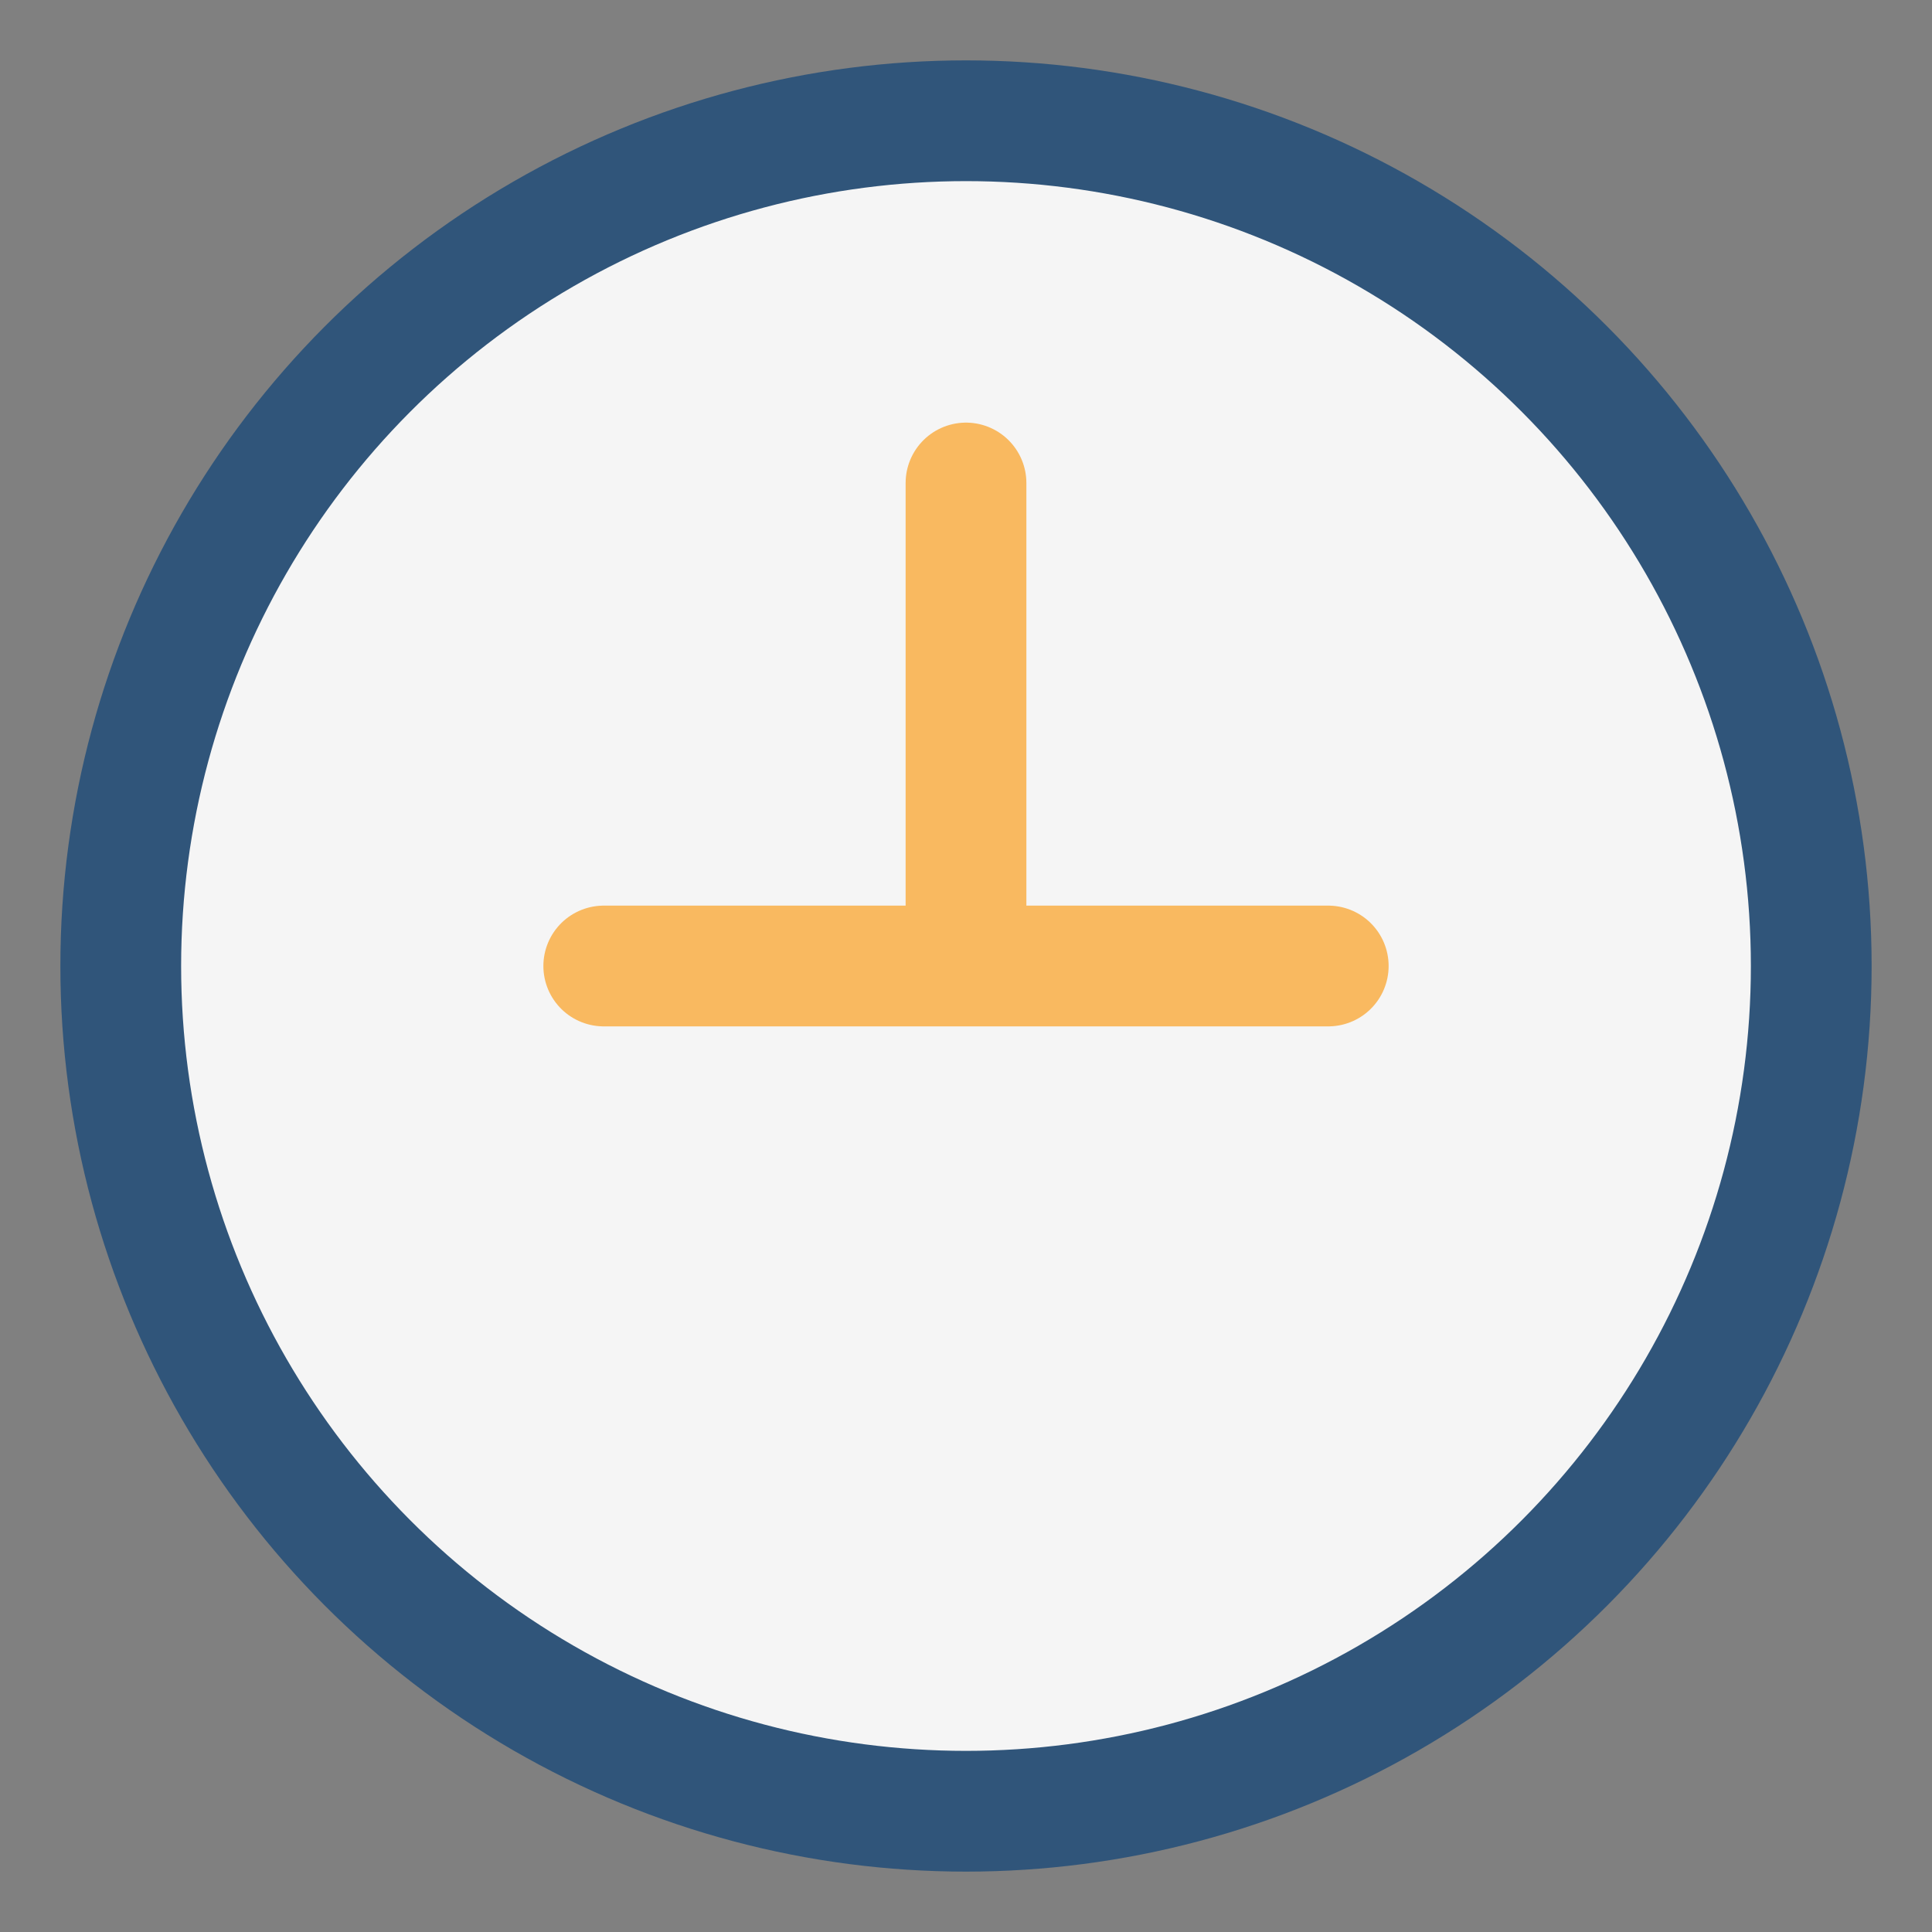 <?xml version="1.0" encoding="UTF-8"?>
<svg xmlns="http://www.w3.org/2000/svg" width="32" height="32" viewBox="0 0 32 32"><rect x="0" y="0" width="32" height="32" fill="#808080" stroke="none"/><circle cx="16" cy="16" r="14" fill="#f5f5f5" stroke="#30557a" stroke-width="2"/><path d="M16 8v8m-6 0h12" stroke="#f9b960" stroke-width="2" stroke-linecap="round"/></svg>